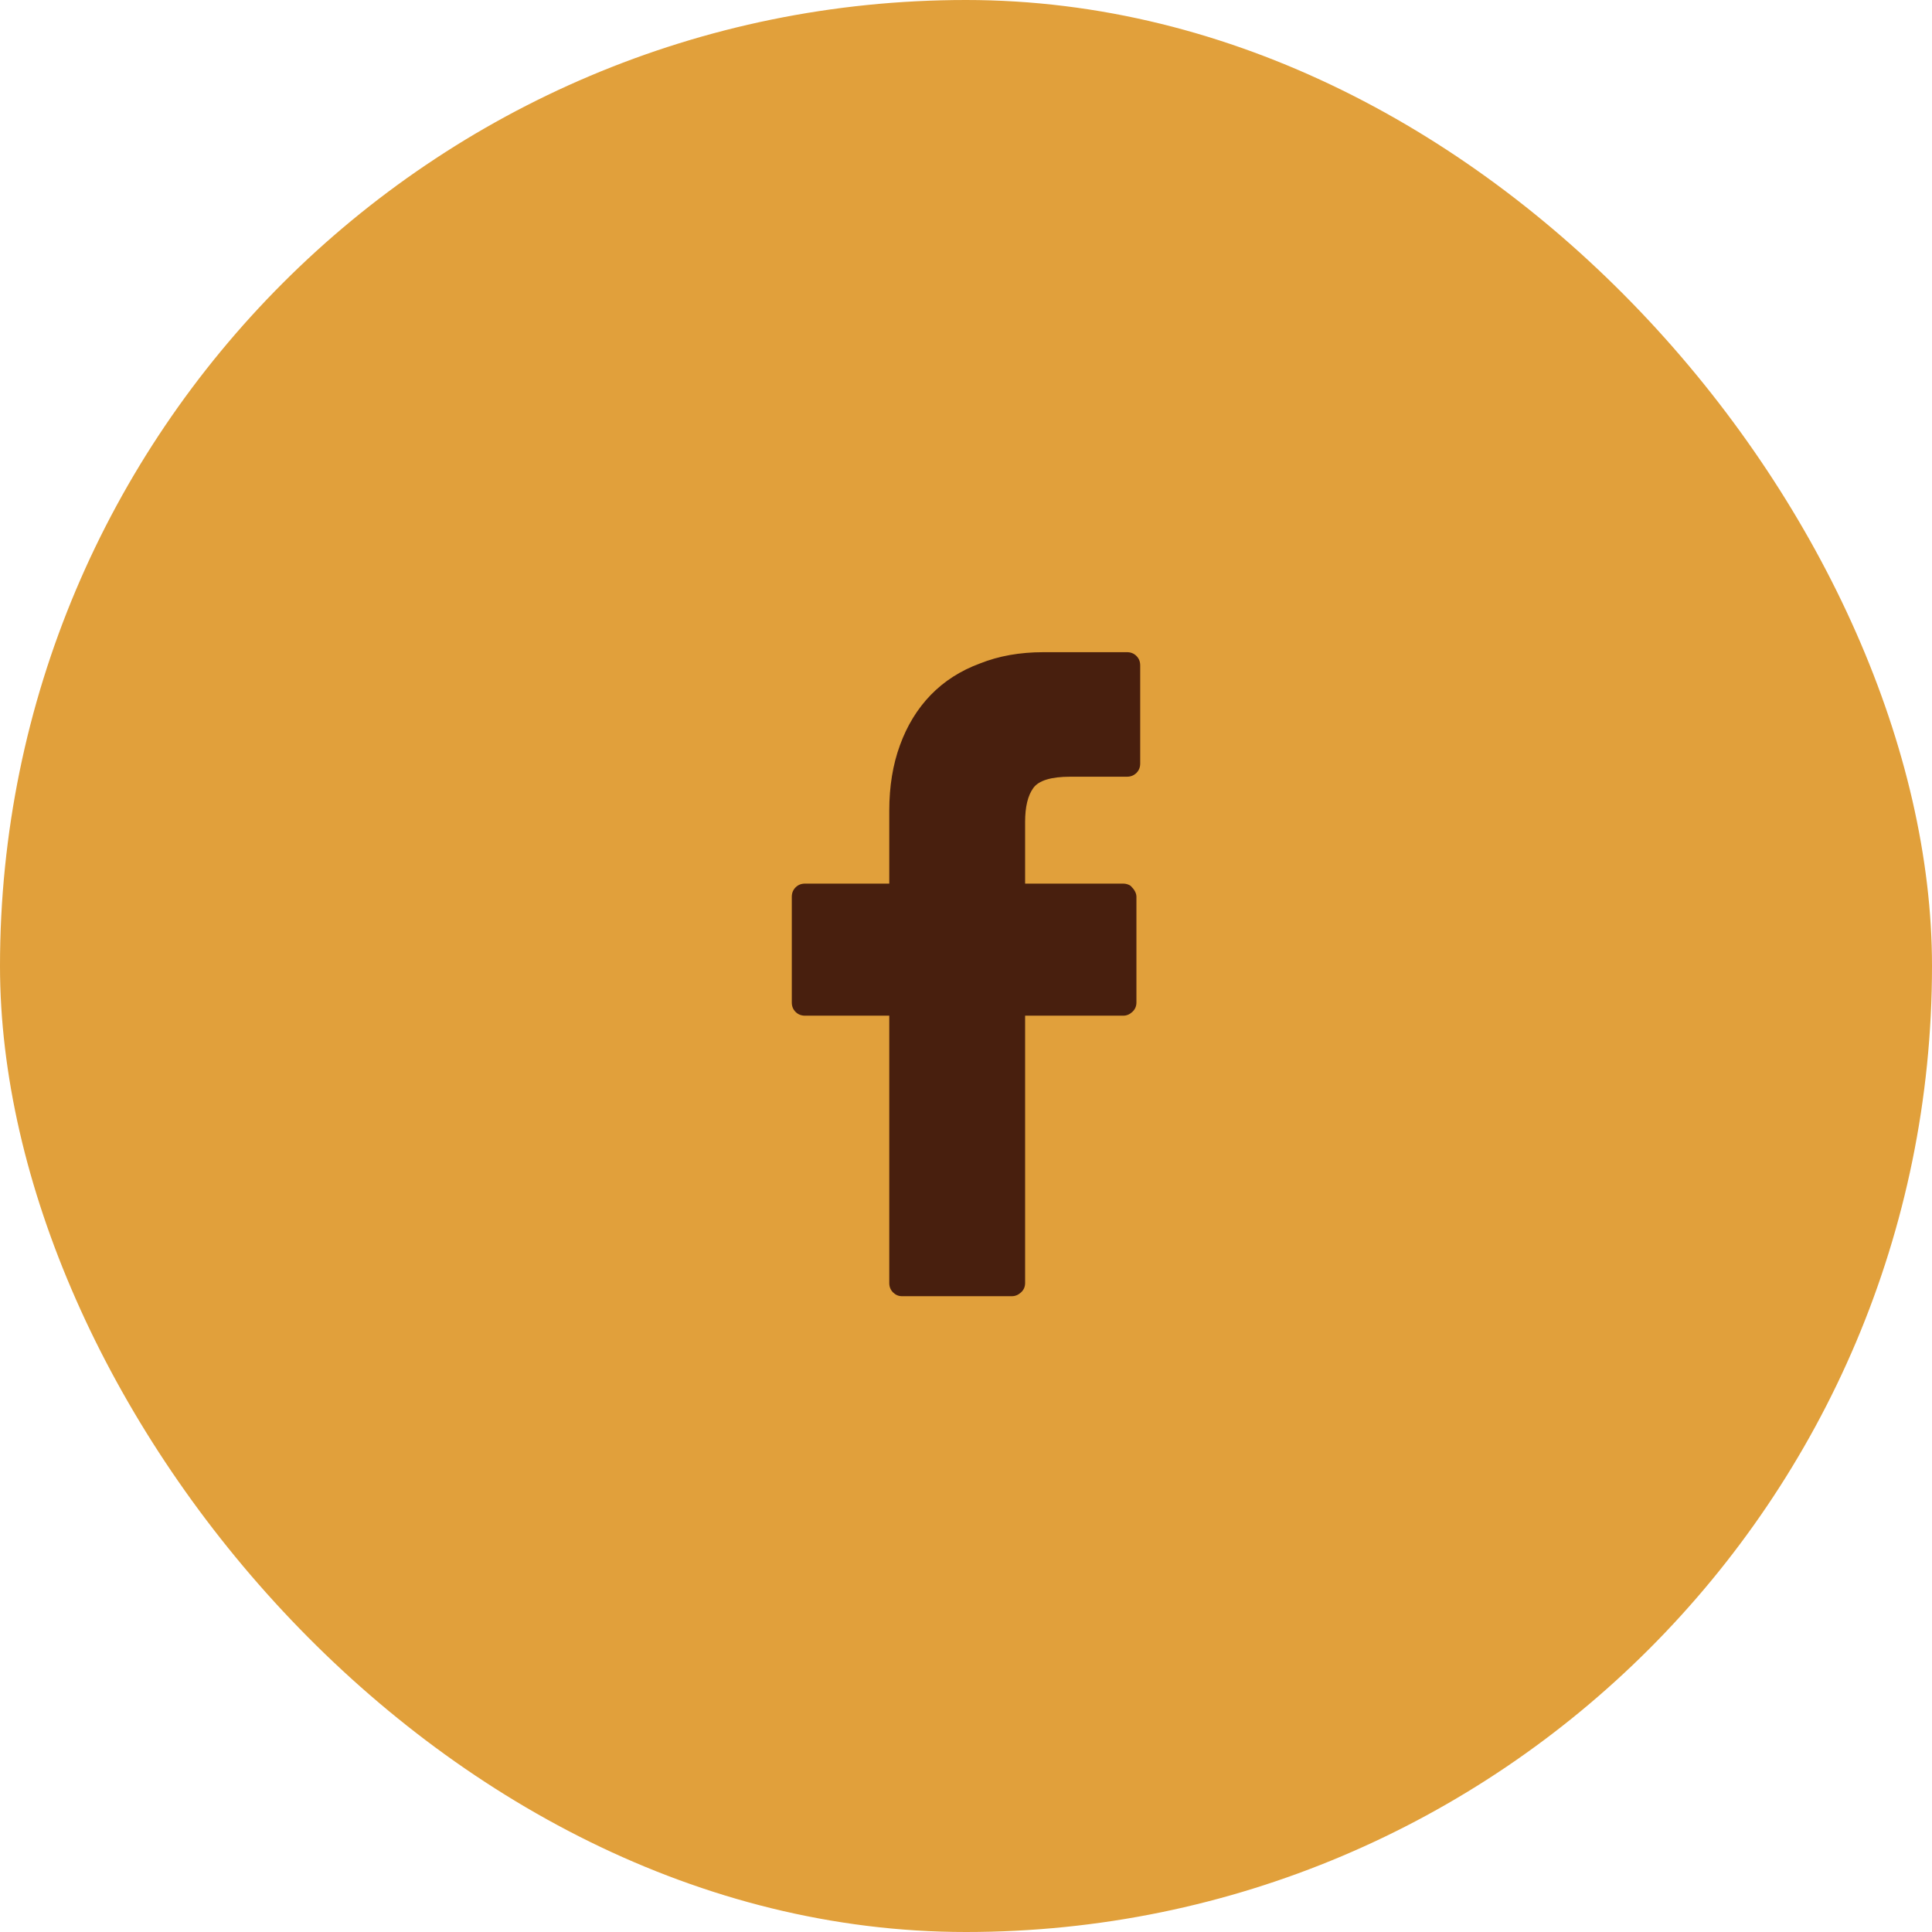 <svg width="42" height="42" viewBox="0 0 42 42" fill="none" xmlns="http://www.w3.org/2000/svg">
<rect width="42" height="42" rx="21" fill="#E1A03B"/>
<path d="M24.5 14.178H22.682C22.171 14.178 21.711 14.26 21.301 14.424C20.881 14.579 20.526 14.807 20.234 15.107C19.943 15.408 19.719 15.773 19.564 16.201C19.41 16.62 19.332 17.094 19.332 17.623V19.209H17.5C17.418 19.209 17.35 19.236 17.295 19.291C17.24 19.346 17.213 19.414 17.213 19.496V21.793C17.213 21.875 17.24 21.943 17.295 21.998C17.35 22.053 17.418 22.08 17.5 22.08H19.332V27.891C19.332 27.973 19.359 28.041 19.414 28.096C19.469 28.15 19.533 28.178 19.605 28.178H21.998C22.071 28.178 22.137 28.15 22.196 28.096C22.256 28.041 22.285 27.973 22.285 27.891V22.08H24.418C24.491 22.08 24.557 22.053 24.616 21.998C24.675 21.943 24.705 21.875 24.705 21.793V19.496C24.705 19.46 24.696 19.423 24.678 19.387C24.66 19.35 24.637 19.318 24.609 19.291C24.591 19.264 24.564 19.243 24.527 19.23C24.491 19.216 24.454 19.209 24.418 19.209H22.285V17.869C22.285 17.541 22.344 17.295 22.463 17.131C22.581 16.967 22.85 16.885 23.27 16.885H24.5C24.582 16.885 24.65 16.857 24.705 16.803C24.76 16.748 24.787 16.68 24.787 16.598V14.465C24.787 14.383 24.76 14.315 24.705 14.26C24.65 14.205 24.582 14.178 24.5 14.178Z" fill="#481F0E"/>
</svg>
